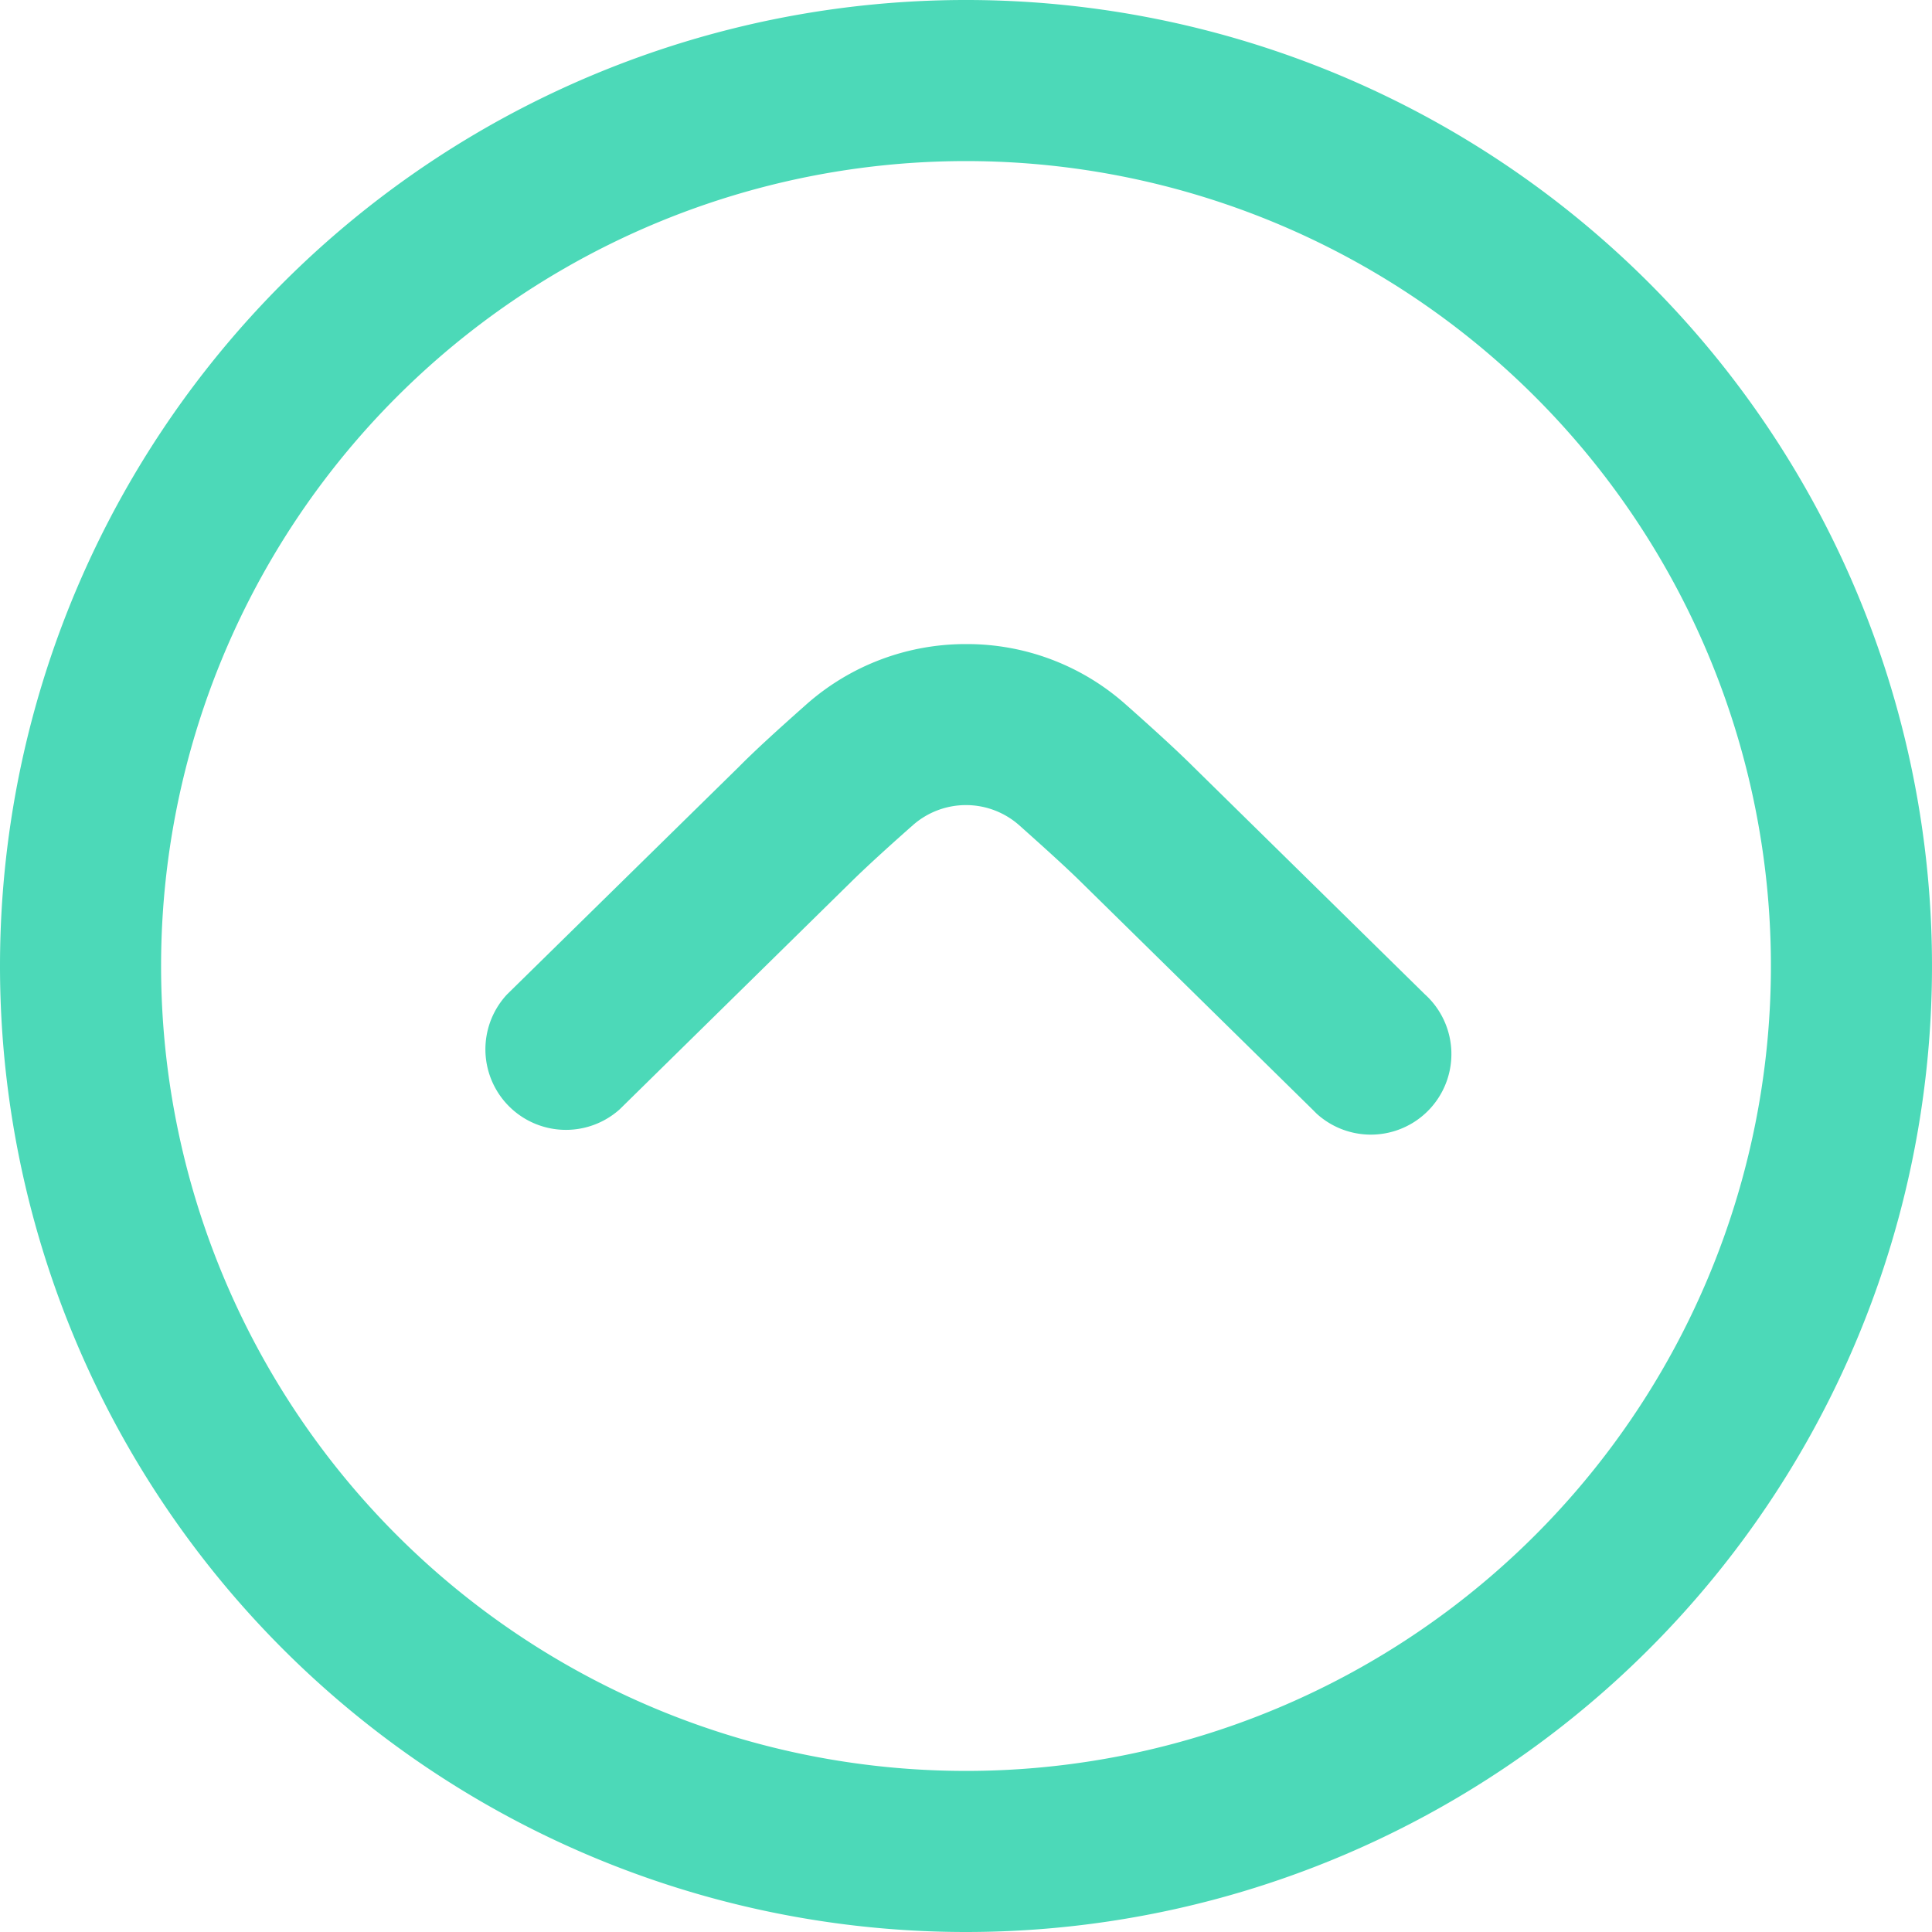 <svg xmlns="http://www.w3.org/2000/svg" viewBox="0 0 77 77"><defs><style>.cls-1{fill:#4cd9b8;}</style></defs><g id="Capa_2" data-name="Capa 2"><g id="FOOTER"><path class="cls-1" d="M38.5,77A38.5,38.5,0,1,0,0,38.5,38.5,38.5,0,0,0,38.5,77Zm0-70.58A32.08,32.08,0,1,1,6.42,38.5,32.08,32.08,0,0,1,38.5,6.42Z"></path><path class="cls-1" d="M38.5,25.67a9.51,9.51,0,0,1,6.37,2.41c1.05.93,2.05,1.84,2.7,2.49l9.22,9.06a3.21,3.21,0,0,1-4.31,4.76l-.18-.18-9.24-9.08c-.61-.6-1.51-1.41-2.44-2.24a3.2,3.2,0,0,0-4.24,0c-.93.82-1.83,1.64-2.42,2.22l-9.26,9.1a3.21,3.21,0,0,1-4.49-4.58l9.24-9.07c.64-.65,1.62-1.54,2.67-2.47A9.57,9.57,0,0,1,38.5,25.67Z"></path></g></g></svg>